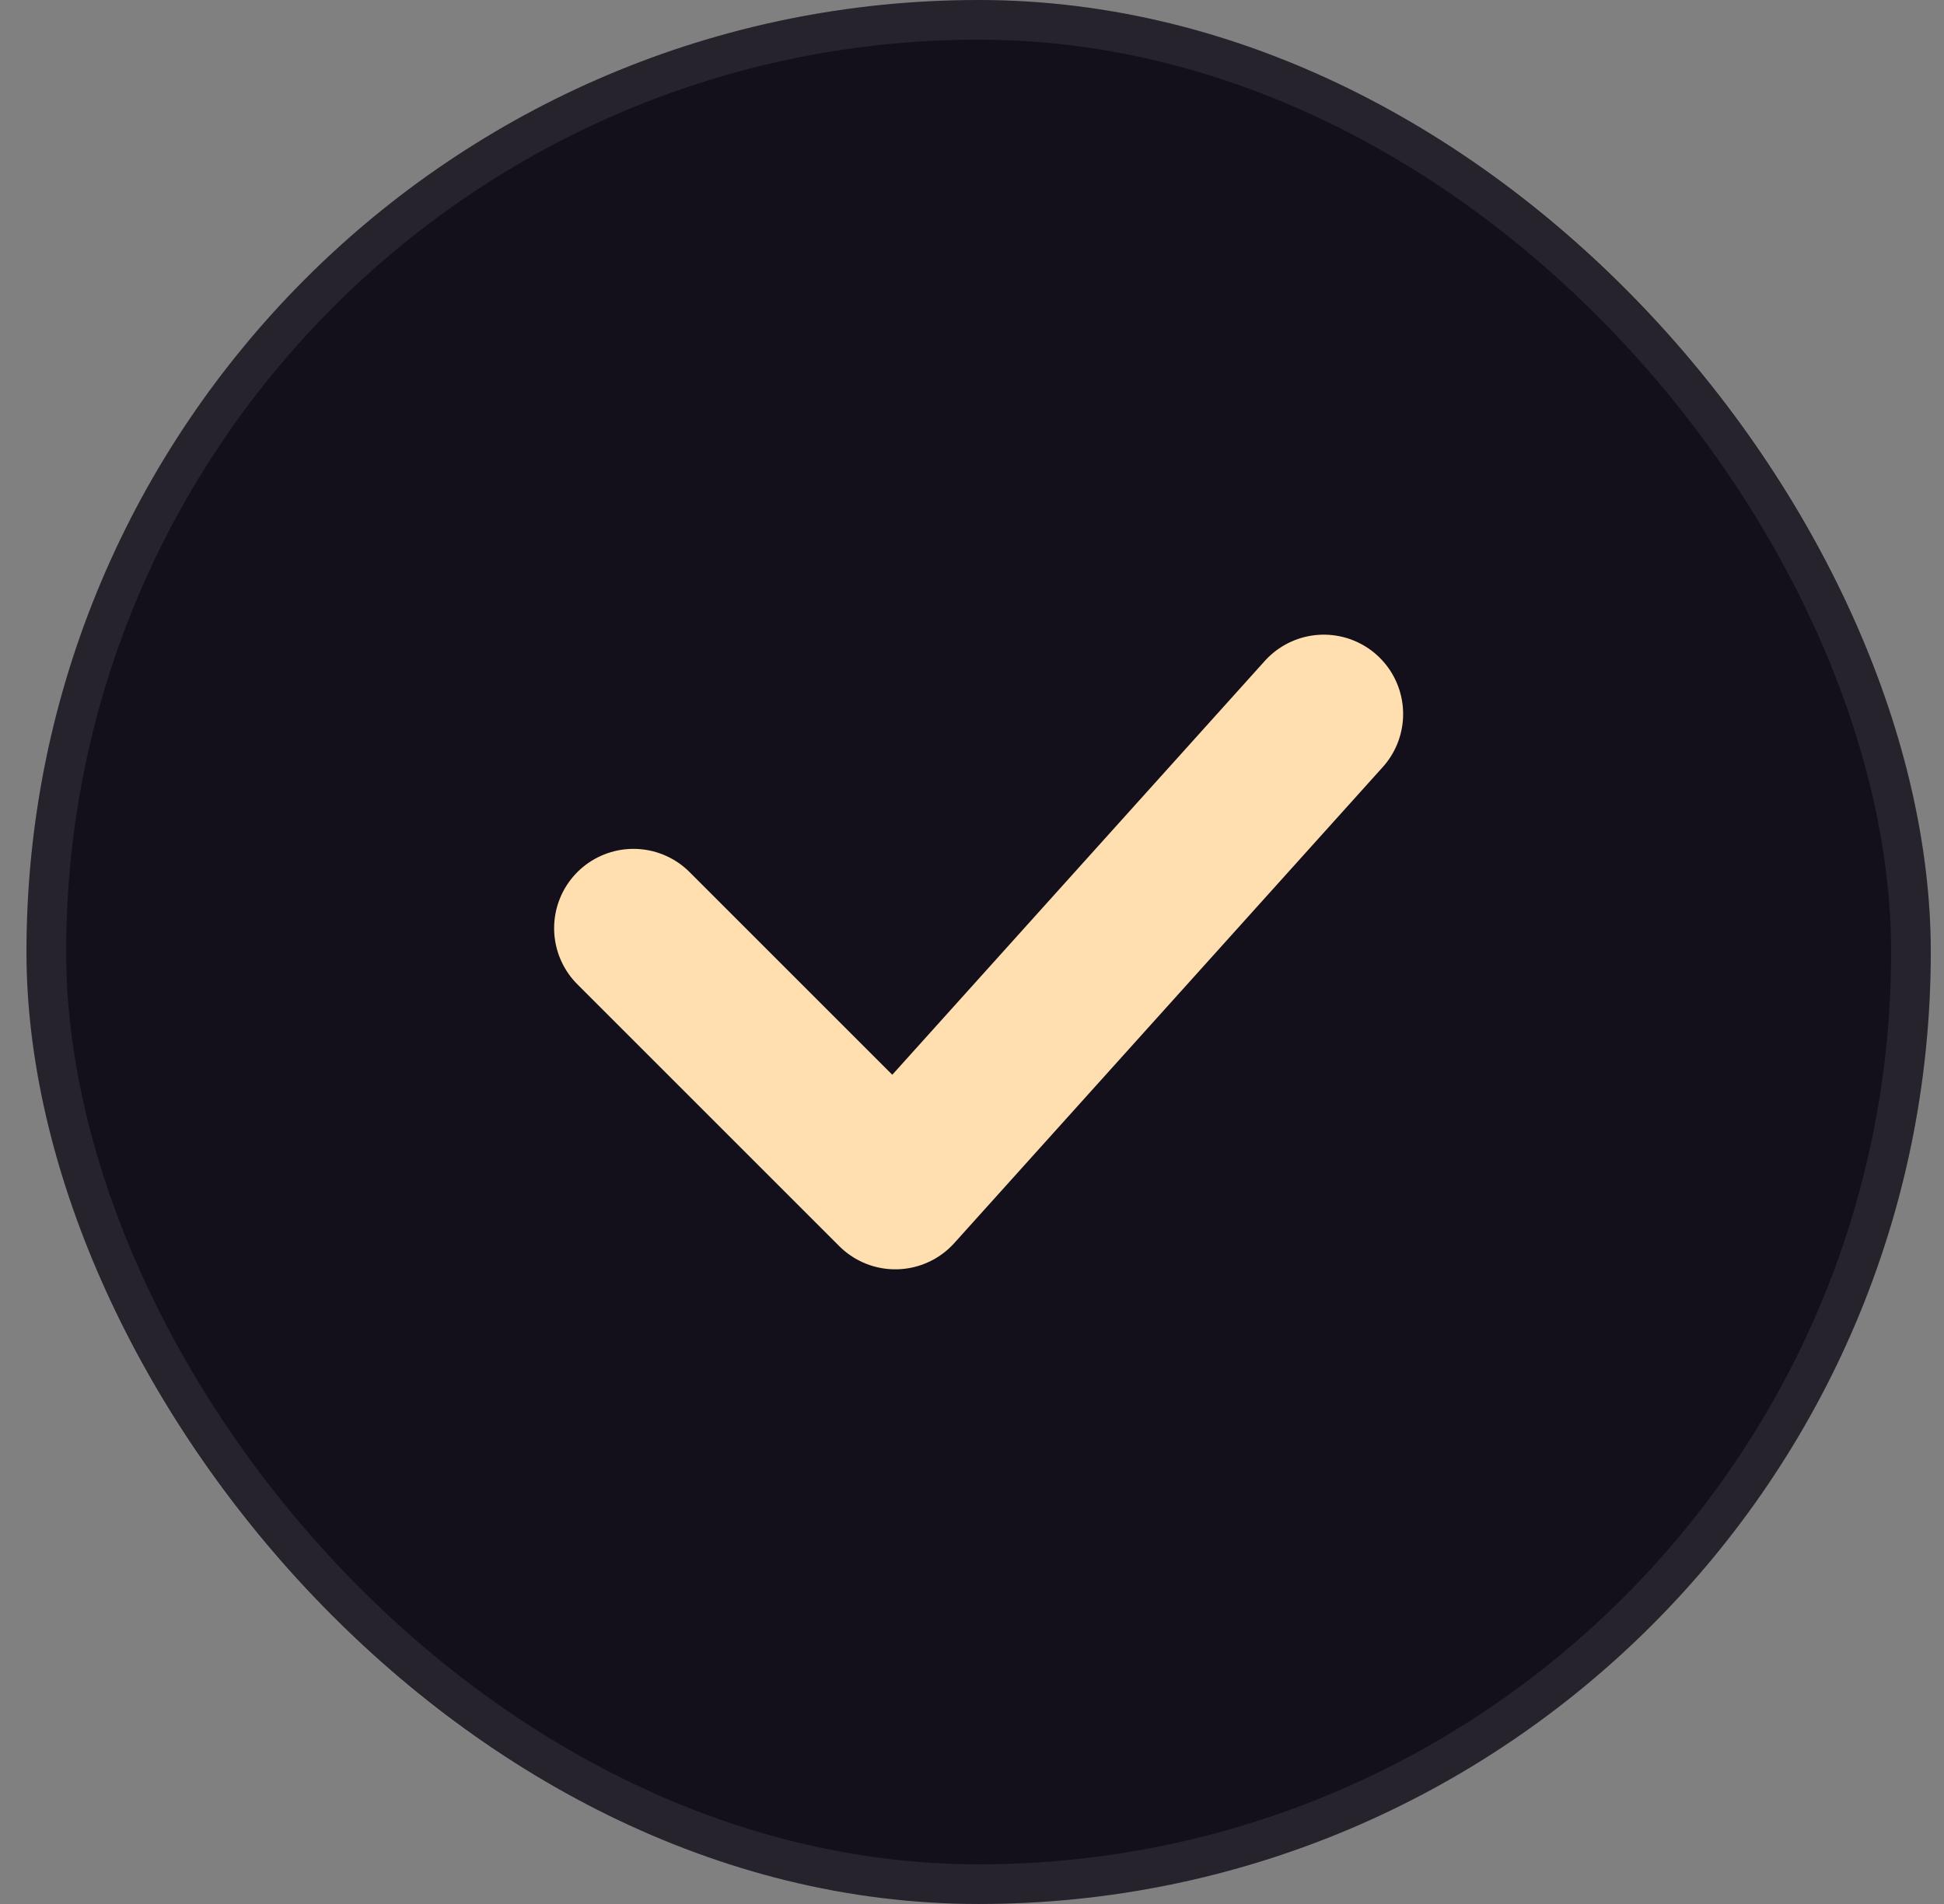 <svg width="49" height="48" viewBox="0 0 49 48" fill="none" xmlns="http://www.w3.org/2000/svg">
<rect x="0" y="0" width="49" height="48" fill="#808080" stroke="none"/>
<rect x="0.667" width="48" height="48" rx="24" fill="#14101B"/>
<rect x="1.167" y="0.5" width="47" height="47" rx="23.5" stroke="white" stroke-opacity="0.08"/>
<path d="M15.967 23.4L22.567 30L33.367 18" stroke="#FFDFAF" stroke-width="4" stroke-linecap="round" stroke-linejoin="round"/>
</svg>
